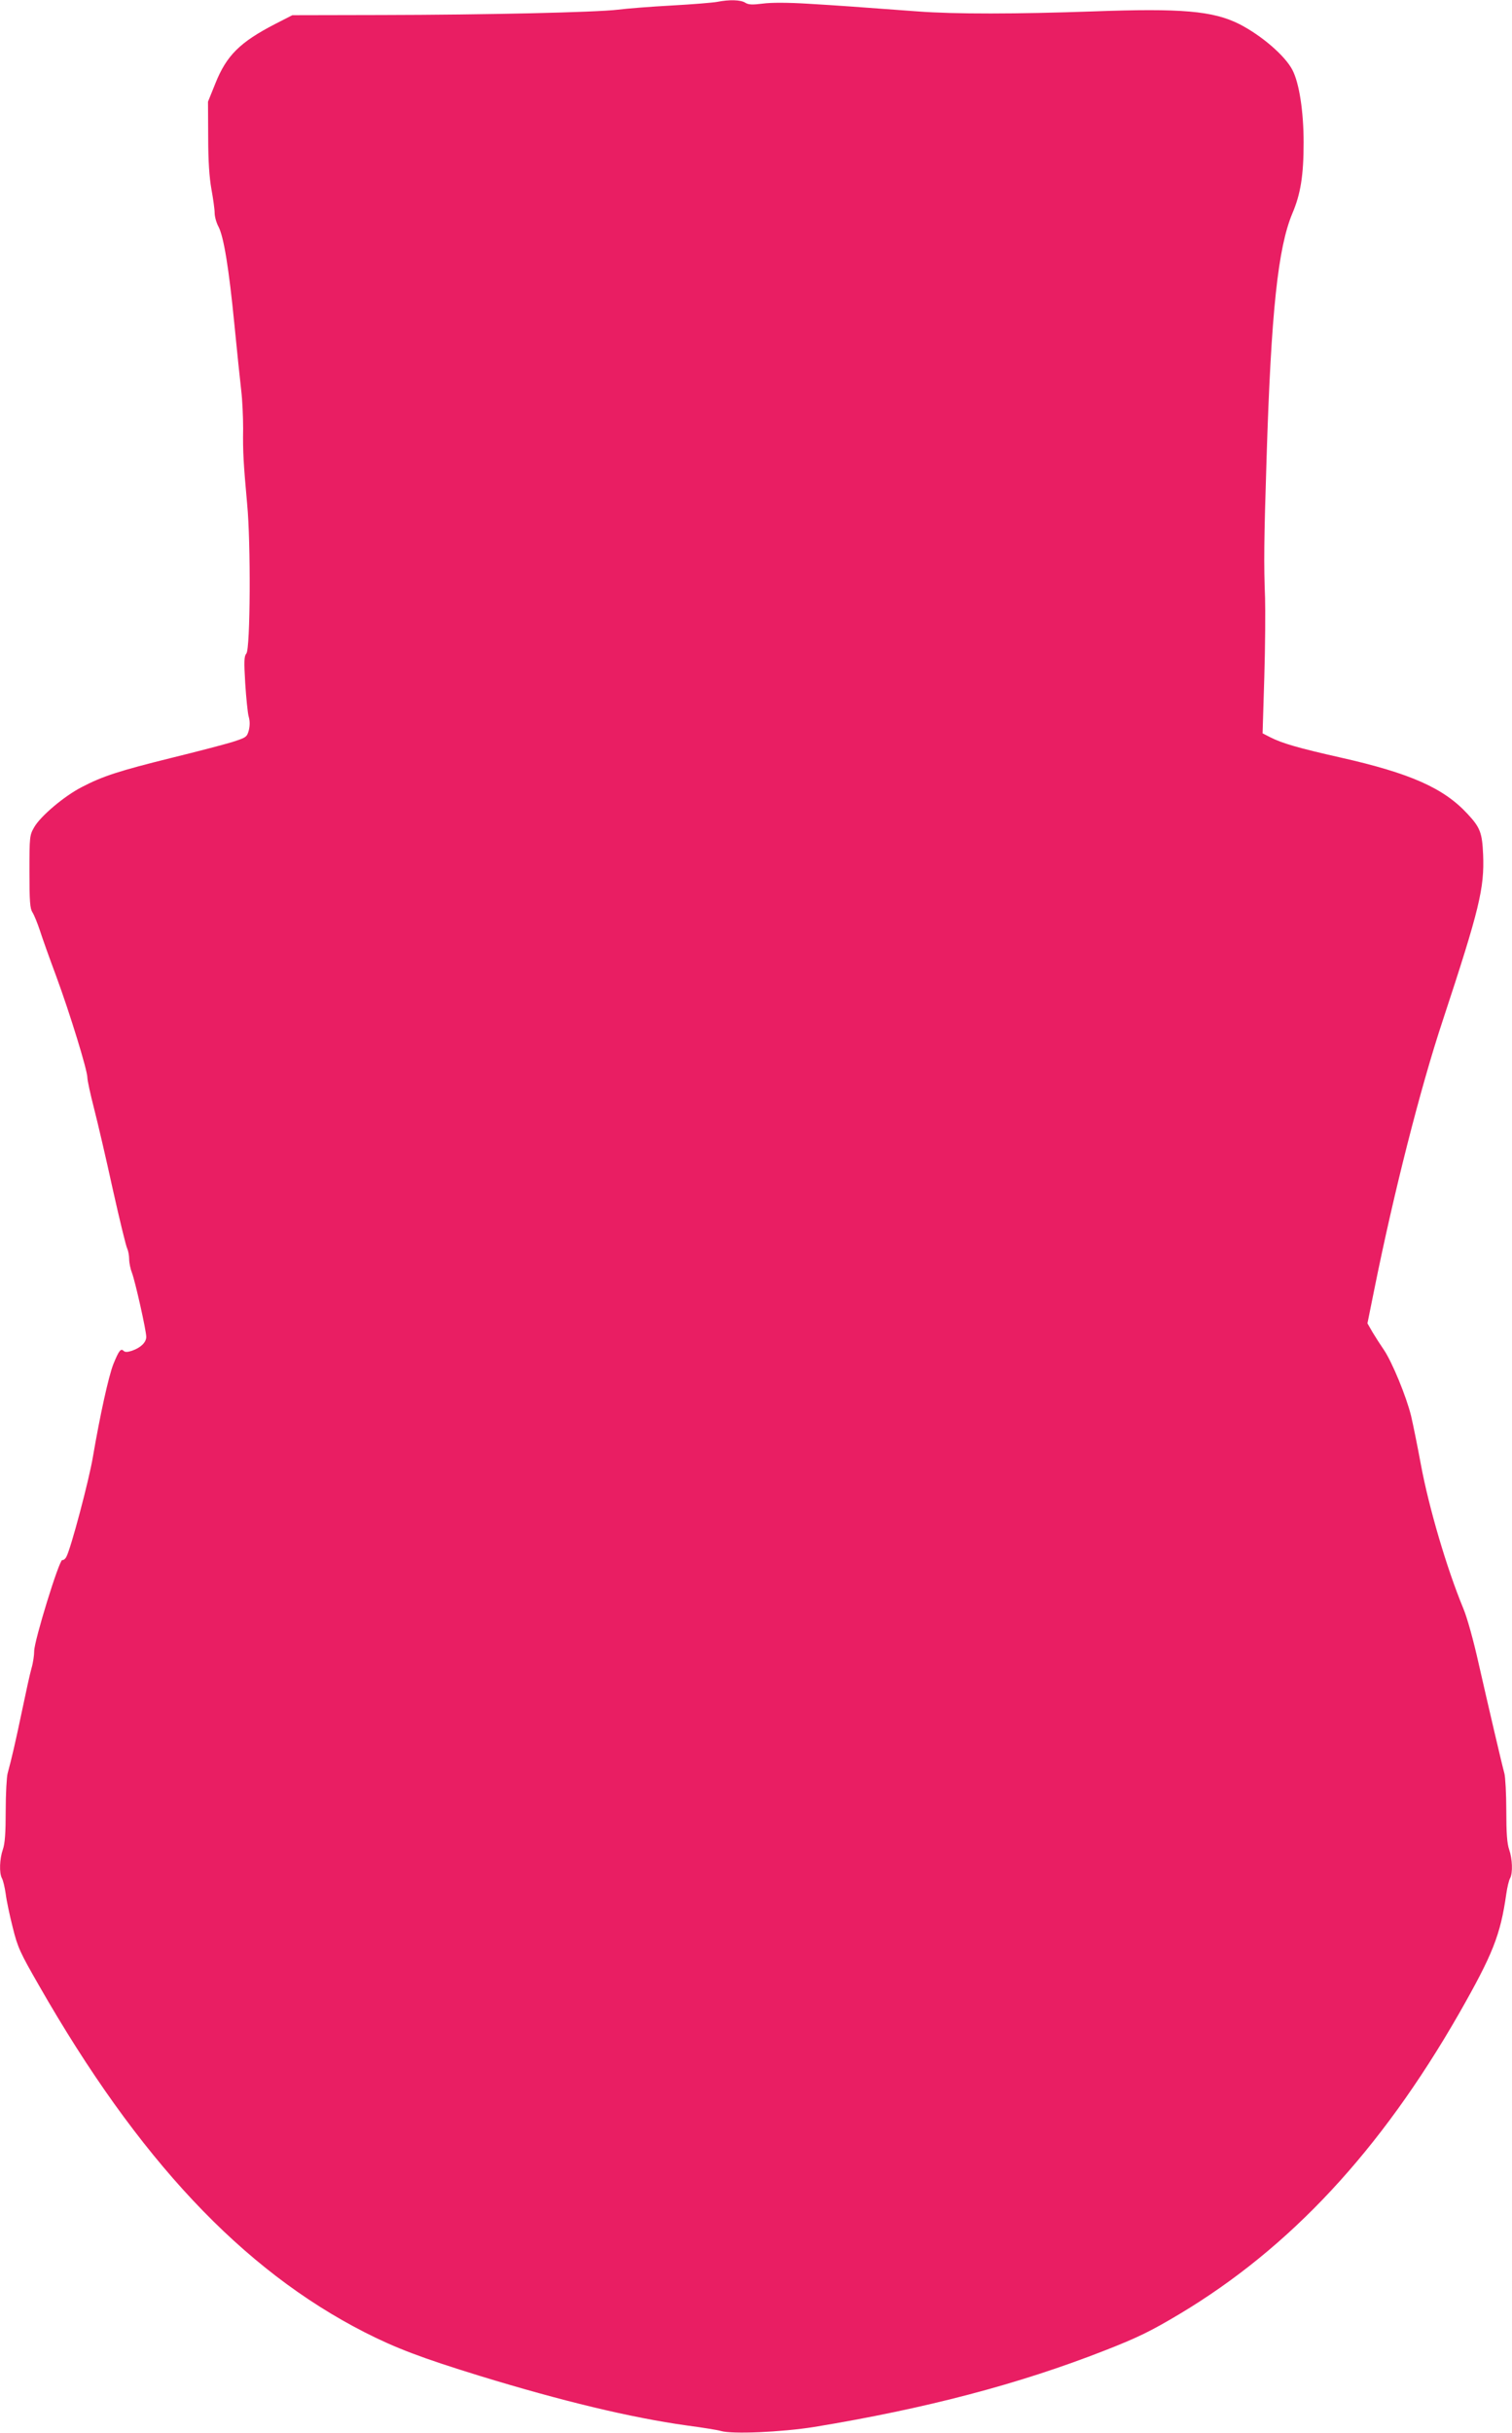 <?xml version="1.0" standalone="no"?>
<!DOCTYPE svg PUBLIC "-//W3C//DTD SVG 20010904//EN"
 "http://www.w3.org/TR/2001/REC-SVG-20010904/DTD/svg10.dtd">
<svg version="1.0" xmlns="http://www.w3.org/2000/svg"
 width="796pt" height="1280pt" viewBox="0 0 796 1280"
 preserveAspectRatio="xMidYMid meet">
<g transform="translate(0,1280) scale(0.1,-0.1)"
fill="#e91e63" stroke="none">
<path d="M3775 12790 c-22 -4 -130 -13 -240 -19 -110 -6 -237 -16 -283 -22
-117 -14 -692 -27 -1245 -28 l-468 -1 -90 -46 c-186 -96 -257 -166 -316 -315
l-38 -94 1 -185 c0 -128 6 -213 17 -275 9 -49 17 -106 17 -125 0 -19 9 -52 20
-72 28 -53 55 -219 84 -515 14 -142 30 -298 36 -348 6 -49 10 -139 10 -200 -2
-123 2 -184 21 -395 20 -205 17 -764 -4 -788 -12 -14 -13 -41 -6 -157 5 -77
13 -156 18 -174 7 -24 7 -47 1 -73 -10 -36 -14 -38 -88 -62 -43 -13 -188 -51
-323 -84 -270 -67 -358 -95 -469 -153 -93 -48 -217 -153 -250 -211 -24 -42
-25 -49 -25 -233 0 -158 3 -195 16 -215 9 -14 26 -56 39 -95 12 -38 51 -147
86 -241 72 -195 164 -494 164 -533 0 -15 16 -88 35 -162 19 -74 64 -266 99
-427 36 -161 70 -301 76 -311 5 -11 10 -36 10 -55 0 -20 7 -53 15 -73 17 -45
75 -303 75 -336 0 -29 -29 -57 -75 -73 -24 -8 -37 -8 -44 -1 -15 15 -25 2 -54
-69 -25 -63 -70 -267 -108 -489 -20 -120 -116 -483 -140 -526 -5 -10 -15 -18
-21 -16 -16 3 -148 -425 -148 -479 0 -22 -6 -63 -14 -90 -8 -27 -30 -128 -50
-224 -35 -167 -55 -253 -76 -330 -5 -19 -10 -108 -10 -196 0 -117 -4 -173 -15
-204 -17 -49 -20 -123 -5 -151 6 -10 15 -47 20 -82 4 -34 21 -114 37 -177 26
-105 38 -131 138 -305 522 -913 1070 -1496 1715 -1825 163 -83 300 -135 605
-229 431 -132 796 -220 1090 -261 83 -11 164 -24 180 -29 59 -18 321 -6 491
21 589 97 1077 225 1529 402 179 70 245 103 396 193 581 348 1056 858 1469
1578 179 314 219 414 250 632 5 35 14 72 20 82 15 28 12 102 -5 151 -11 31
-15 87 -15 204 0 88 -5 177 -10 196 -15 55 -85 356 -136 580 -27 121 -60 240
-81 290 -87 210 -181 530 -223 757 -17 92 -40 206 -51 253 -25 103 -100 284
-143 348 -18 26 -45 68 -60 93 l-27 47 36 178 c103 511 242 1058 360 1414 194
588 220 697 213 874 -5 114 -15 142 -81 213 -126 137 -302 215 -671 298 -217
49 -306 74 -370 107 l-39 20 9 296 c5 164 6 351 4 417 -7 181 -6 293 8 735 24
772 60 1107 136 1288 43 101 59 199 59 372 0 163 -23 313 -59 382 -39 75 -162
181 -279 241 -139 70 -305 84 -770 67 -398 -14 -729 -15 -925 0 -337 25 -404
30 -570 40 -112 7 -200 7 -245 1 -55 -7 -75 -6 -92 5 -24 15 -83 17 -148 4z"/>
</g>
</svg>
